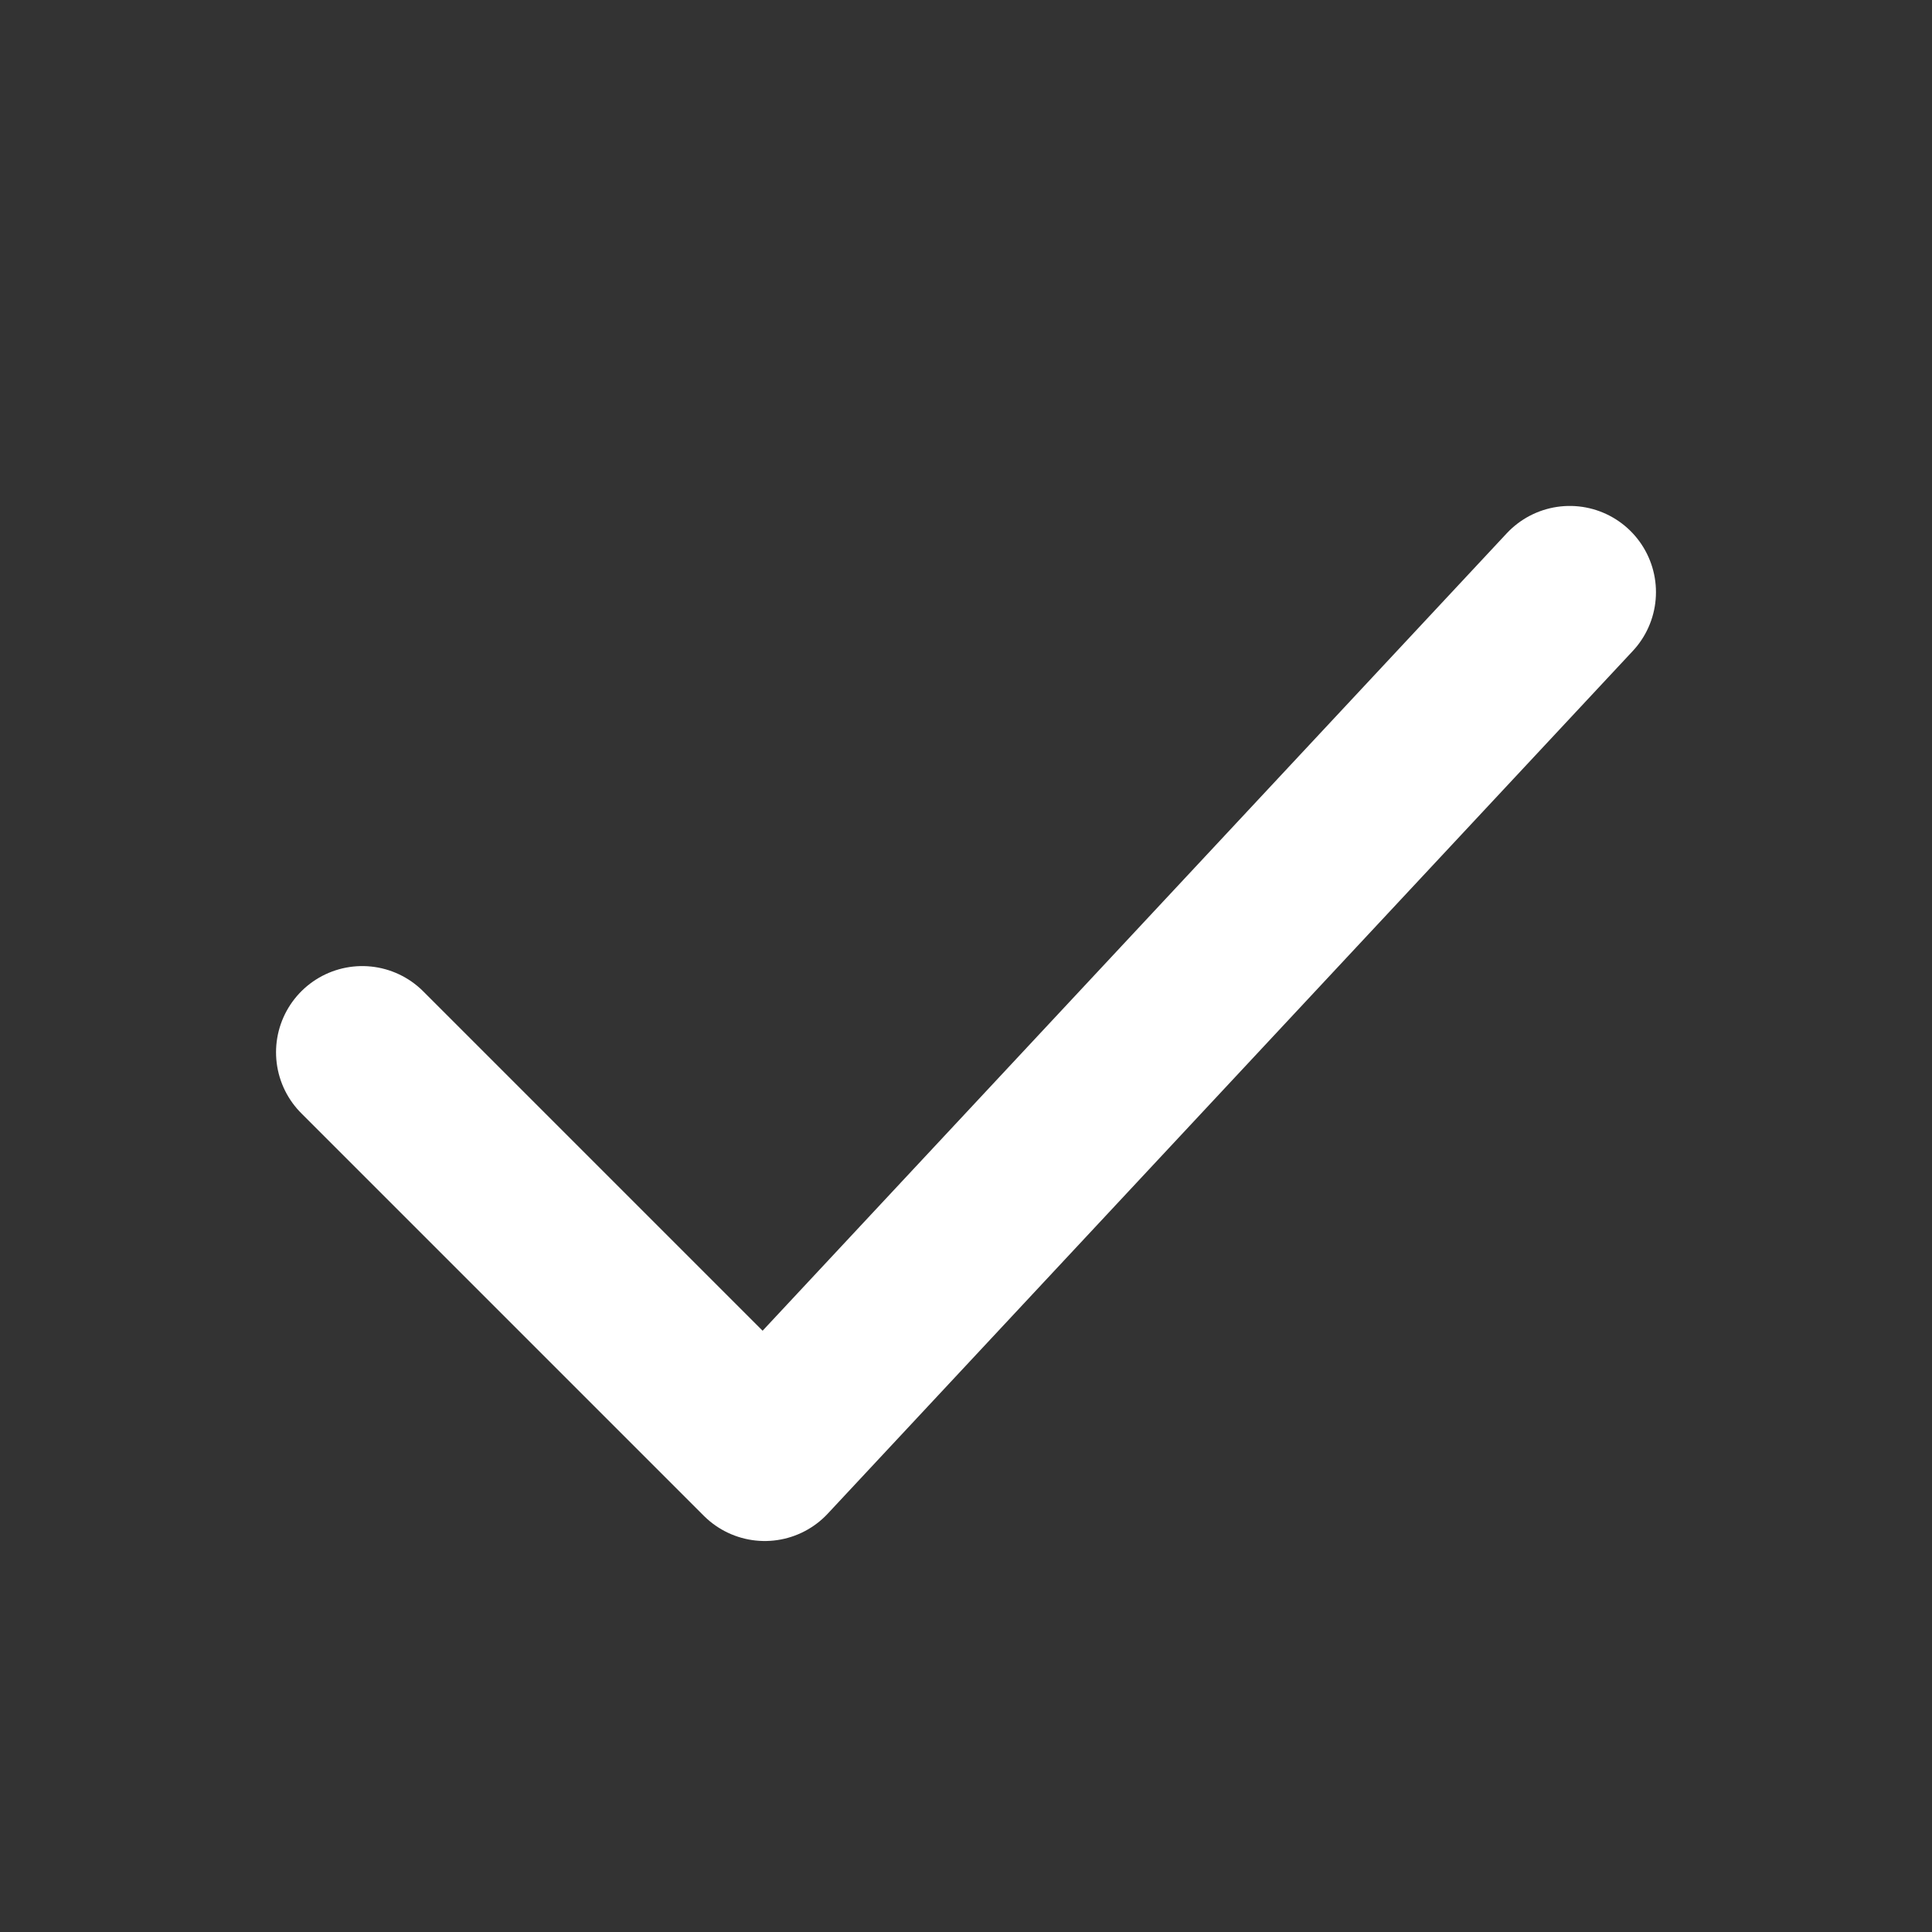 <svg width="12" height="12" viewBox="0 0 12 12" fill="none" xmlns="http://www.w3.org/2000/svg">
<rect x="0" y="0" width="12" height="12" fill="#333333" stroke="none"/>
<path d="M2.25 6.536L4.75 9.036L9.75 3.678" stroke="white" stroke-width="1.071" stroke-linecap="round" stroke-linejoin="round"/>
</svg>
